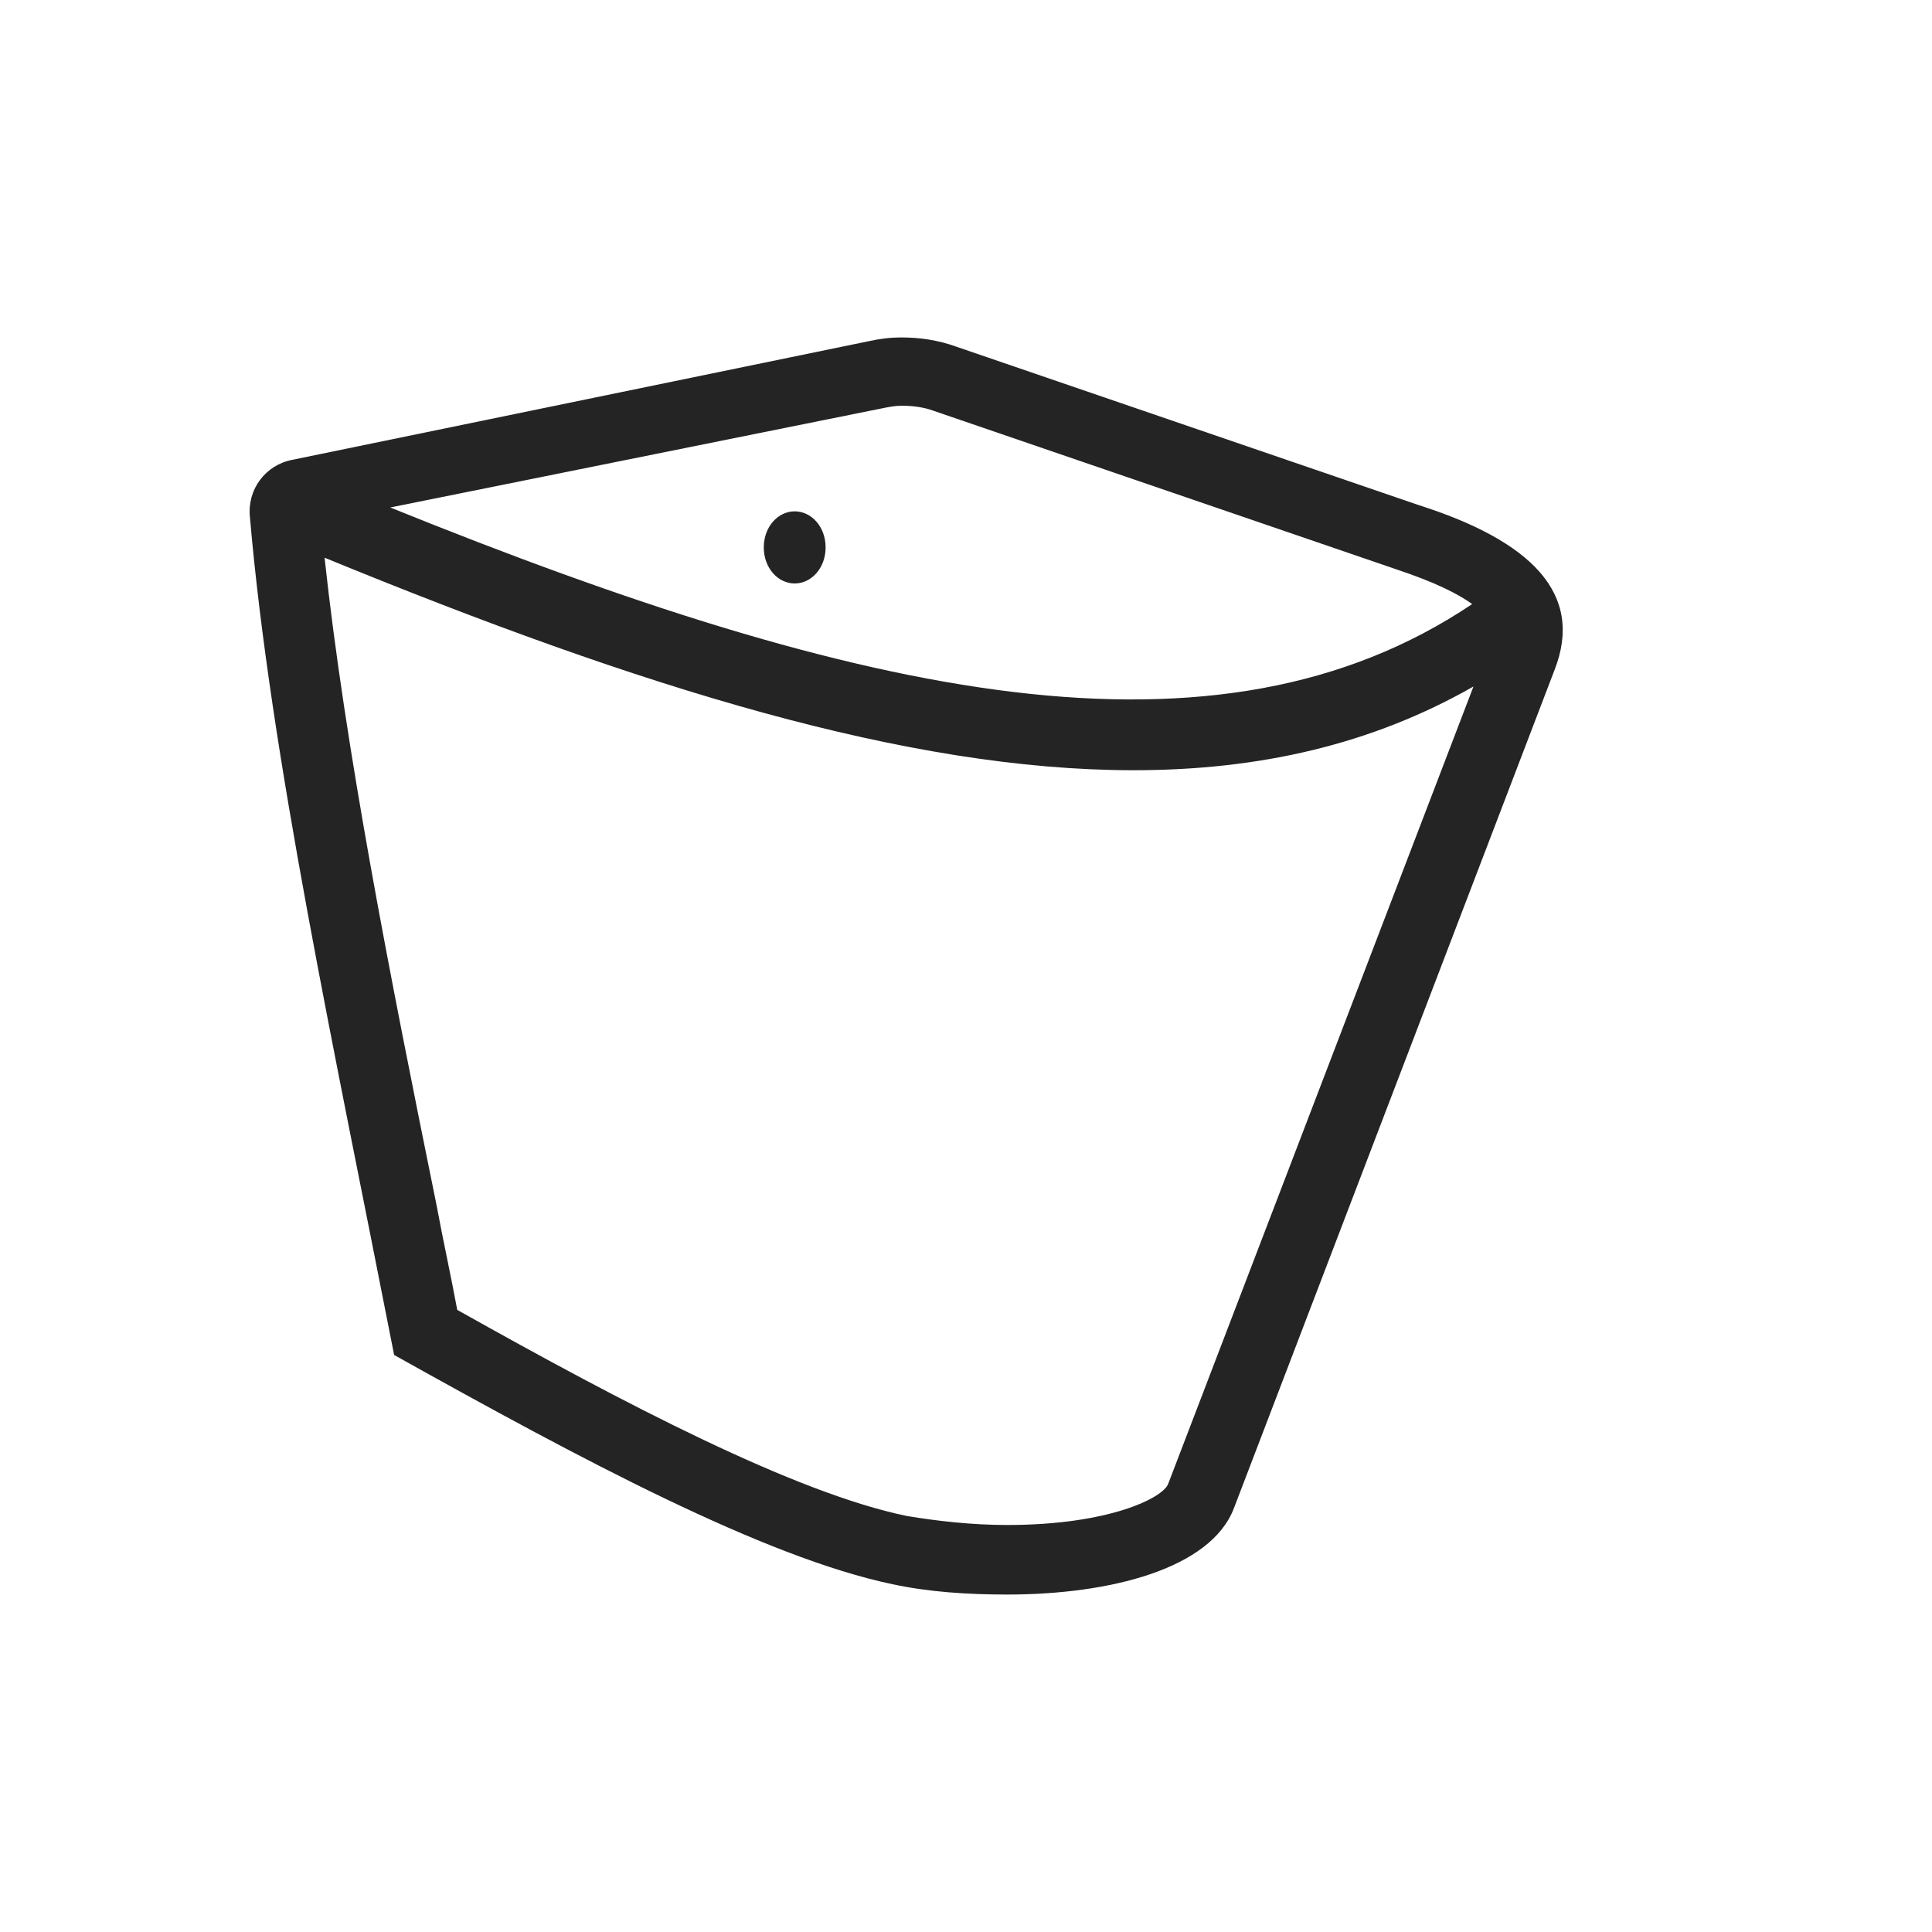 <?xml version="1.0" encoding="UTF-8"?> <svg xmlns="http://www.w3.org/2000/svg" xmlns:xlink="http://www.w3.org/1999/xlink" version="1.1" id="Layer_1" x="0px" y="0px" viewBox="0 0 150 150" style="enable-background:new 0 0 150 150;" xml:space="preserve"> <style type="text/css"> .st0{fill:#242424;} </style> <g> <path class="st0" d="M110.1,39.2L74.2,26.9c-1.4-0.5-2.8-0.7-4.2-0.7c-0.9,0-1.7,0.1-2.6,0.3l-44.7,9.2c-2.1,0.4-3.5,2.3-3.3,4.4 C21,58.7,26,81.7,30.6,105.2c14.5,8.1,28.7,15.7,38.7,17.8c2.8,0.6,5.8,0.8,8.9,0.8c8,0,15.8-2,17.6-6.7L120.7,52 C123,46.1,118.9,42,110.1,39.2z M68.5,31.7c0.5-0.1,1-0.2,1.5-0.2c0.8,0,1.7,0.1,2.5,0.4l35.9,12.3l0,0l0,0c3,1,4.8,1.9,5.9,2.7 c-19.8,13.3-47.2,7.4-84-7.5L68.5,31.7z M90.7,115.2c-0.4,1.1-4.6,3.2-12.5,3.2c-2.7,0-5.4-0.3-7.8-0.7c-8.7-1.8-21.9-8.7-34.9-16 c-0.5-2.7-1.1-5.4-1.6-8.1c-3.7-18.2-7.1-35.5-8.7-50.3C49.8,53.4,70.5,59.8,88,59.8c9.8,0,18.5-2,26.4-6.5L90.7,115.2z"></path> <path class="st0" d="M61.7,45.3c1.3,0,2.4-1.2,2.4-2.8s-1.1-2.8-2.4-2.8s-2.4,1.2-2.4,2.8S60.4,45.3,61.7,45.3z"></path> </g> </svg> 
